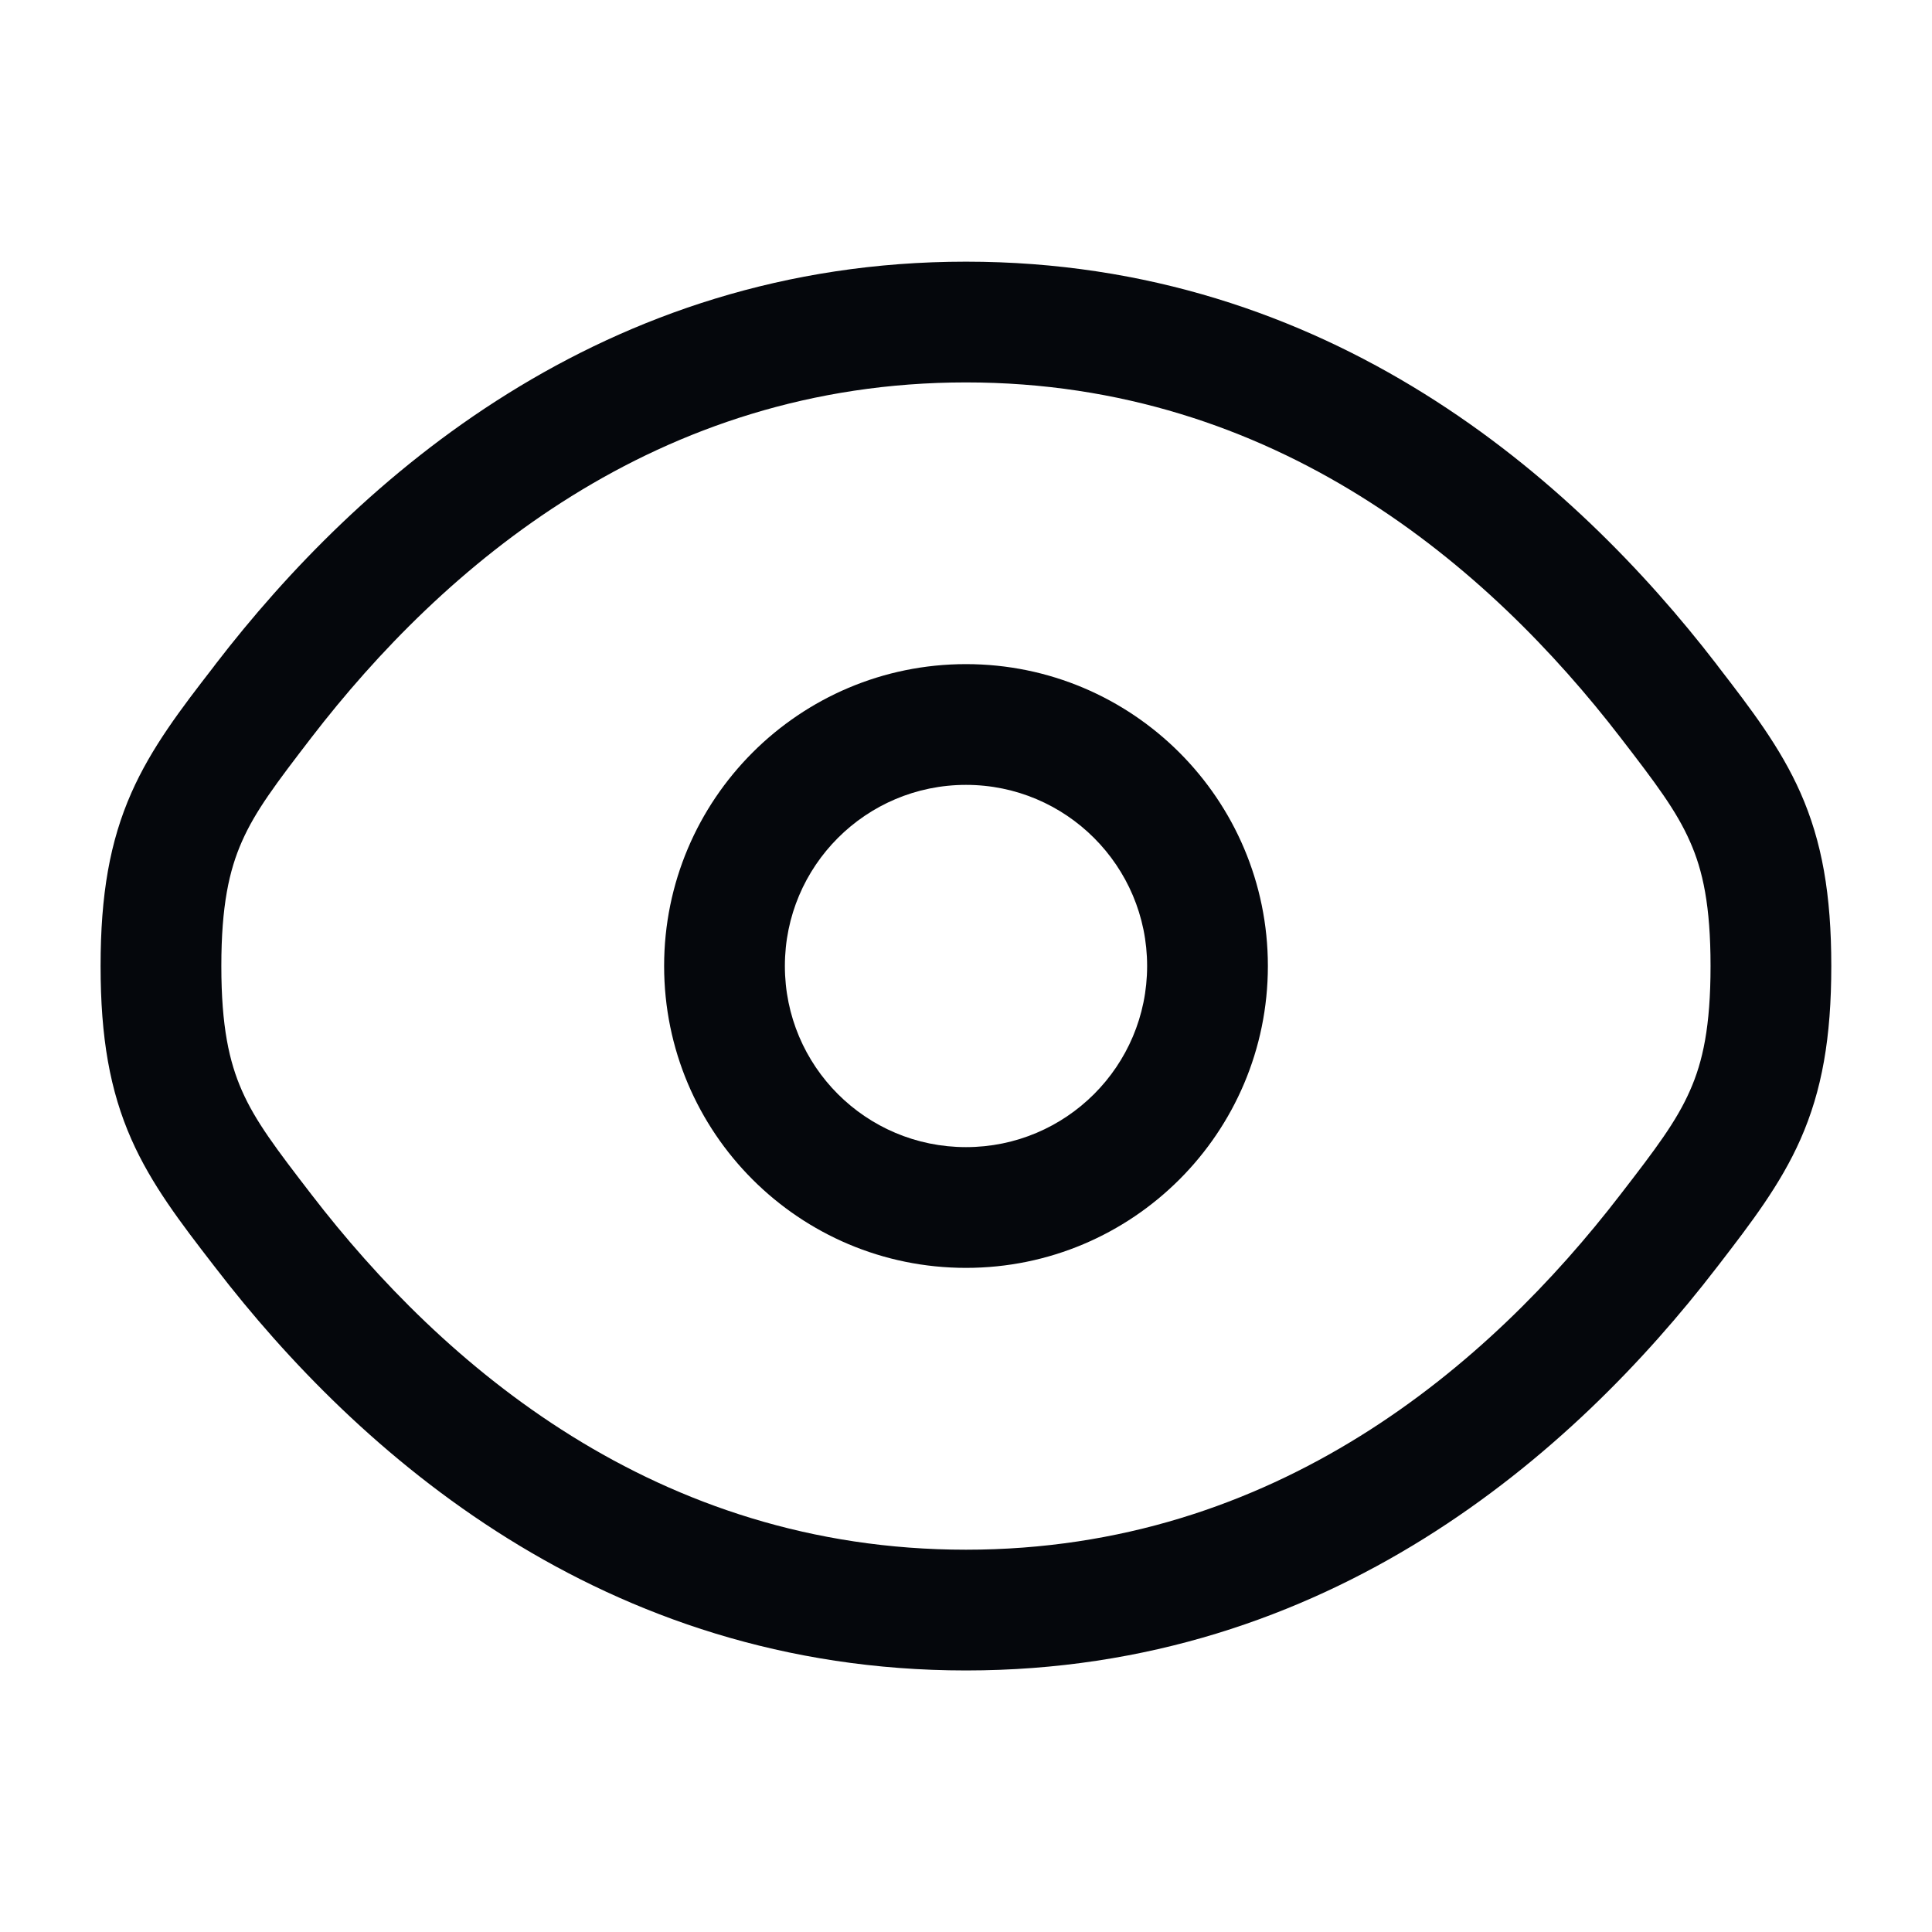 <svg width="16" height="16" viewBox="0 0 16 16" fill="none" xmlns="http://www.w3.org/2000/svg">
<path fill-rule="evenodd" clip-rule="evenodd" d="M8 5.5C6.619 5.5 5.5 6.62 5.5 8C5.5 9.381 6.619 10.5 8 10.5C9.38 10.5 10.5 9.381 10.5 8C10.5 6.62 9.38 5.5 8 5.5ZM6.5 8C6.5 7.172 7.171 6.5 8 6.5C8.828 6.5 9.5 7.172 9.5 8C9.5 8.829 8.828 9.5 8 9.5C7.171 9.5 6.5 8.829 6.5 8Z" fill="#05070C"/>
<path fill-rule="evenodd" clip-rule="evenodd" d="M8 2.167C4.99 2.167 2.963 3.97 1.787 5.498L1.766 5.526C1.499 5.871 1.254 6.19 1.088 6.566C0.91 6.969 0.833 7.408 0.833 8C0.833 8.593 0.91 9.032 1.088 9.435C1.254 9.811 1.499 10.129 1.766 10.475L1.787 10.502C2.963 12.031 4.99 13.834 8 13.834C11.009 13.834 13.036 12.031 14.213 10.502L14.234 10.475C14.5 10.129 14.745 9.811 14.911 9.435C15.089 9.032 15.166 8.593 15.166 8C15.166 7.408 15.089 6.969 14.911 6.566C14.745 6.19 14.5 5.871 14.234 5.526L14.213 5.498C13.036 3.97 11.009 2.167 8 2.167ZM2.579 6.108C3.665 4.697 5.433 3.167 8 3.167C10.566 3.167 12.334 4.697 13.42 6.108C13.713 6.488 13.884 6.715 13.996 6.97C14.102 7.208 14.166 7.5 14.166 8C14.166 8.501 14.102 8.792 13.996 9.031C13.884 9.286 13.713 9.513 13.42 9.892C12.334 11.304 10.566 12.834 8 12.834C5.433 12.834 3.665 11.304 2.579 9.892C2.287 9.513 2.115 9.286 2.003 9.031C1.898 8.792 1.833 8.501 1.833 8C1.833 7.5 1.898 7.208 2.003 6.97C2.115 6.715 2.287 6.488 2.579 6.108Z" fill="#05070C"/>
</svg>
